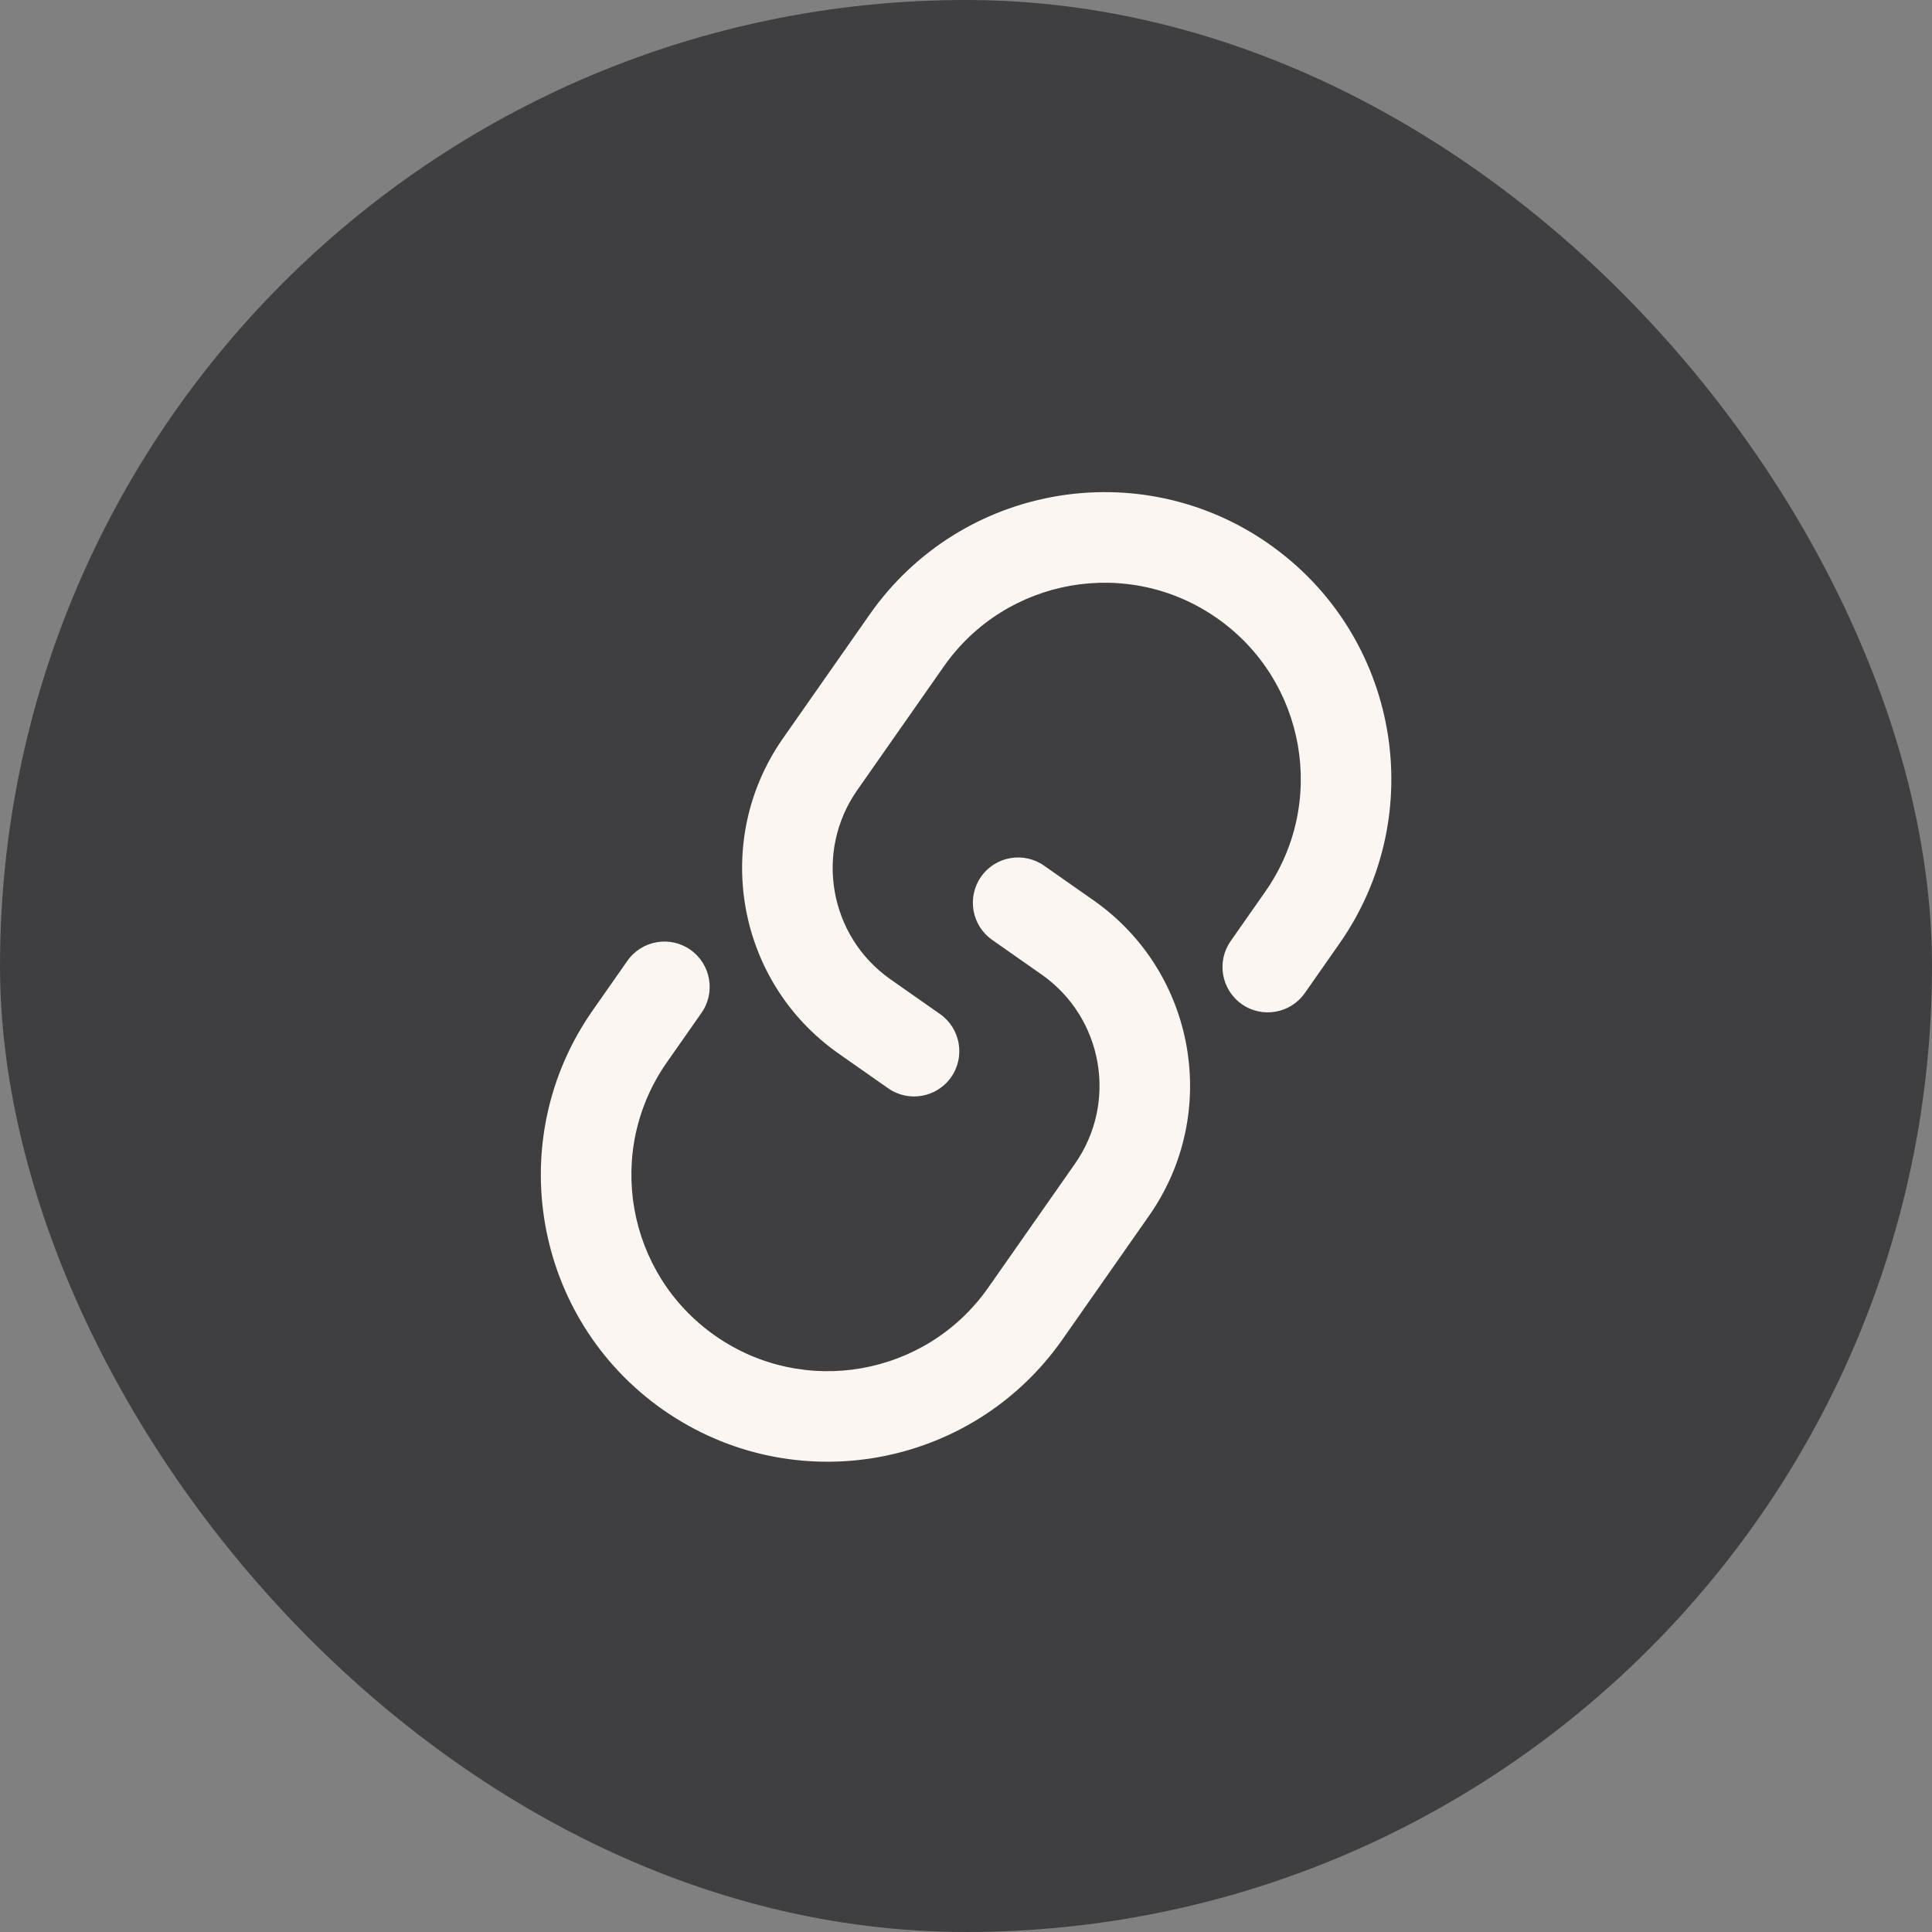 <svg fill="none" height="32" viewBox="0 0 32 32" width="32" xmlns="http://www.w3.org/2000/svg"><rect x="0" y="0" width="32" height="32" fill="#808080" stroke="none"/><rect fill="#3f3f42" height="32" rx="16" width="32"/><path clip-rule="evenodd" d="m21.02 9.011c-2.149-1.505-5.11-.983-6.615 1.166l-1.435 2.05c-1.188 1.697-.775 4.035.921 5.224l.819.574c.339.238.807.155 1.044-.184.237-.339.155-.807-.184-1.045l-.819-.574c-1.018-.713-1.265-2.116-.553-3.134l1.435-2.05c1.029-1.47 3.056-1.828 4.526-.798 1.47 1.03 1.828 3.057.799 4.527l-.574.82c-.238.339-.155.807.184 1.045.339.238.807.155 1.044-.184l.574-.82c1.504-2.149.982-5.112-1.167-6.617zm-10.037 14.34c2.149 1.505 5.11.983 6.615-1.166l1.435-2.05c1.188-1.697.775-4.035-.921-5.223l-.819-.574c-.339-.238-.807-.155-1.044.184-.237.339-.155.807.184 1.045l.819.574c1.018.713 1.265 2.116.553 3.134l-1.435 2.05c-1.029 1.47-3.056 1.828-4.526.798s-1.828-3.057-.799-4.527l.574-.82c.237-.339.155-.807-.184-1.045-.339-.238-.807-.155-1.044.184l-.574.82c-1.504 2.149-.982 5.112 1.167 6.617z" fill="#fcf6f2" fill-rule="evenodd"/></svg>